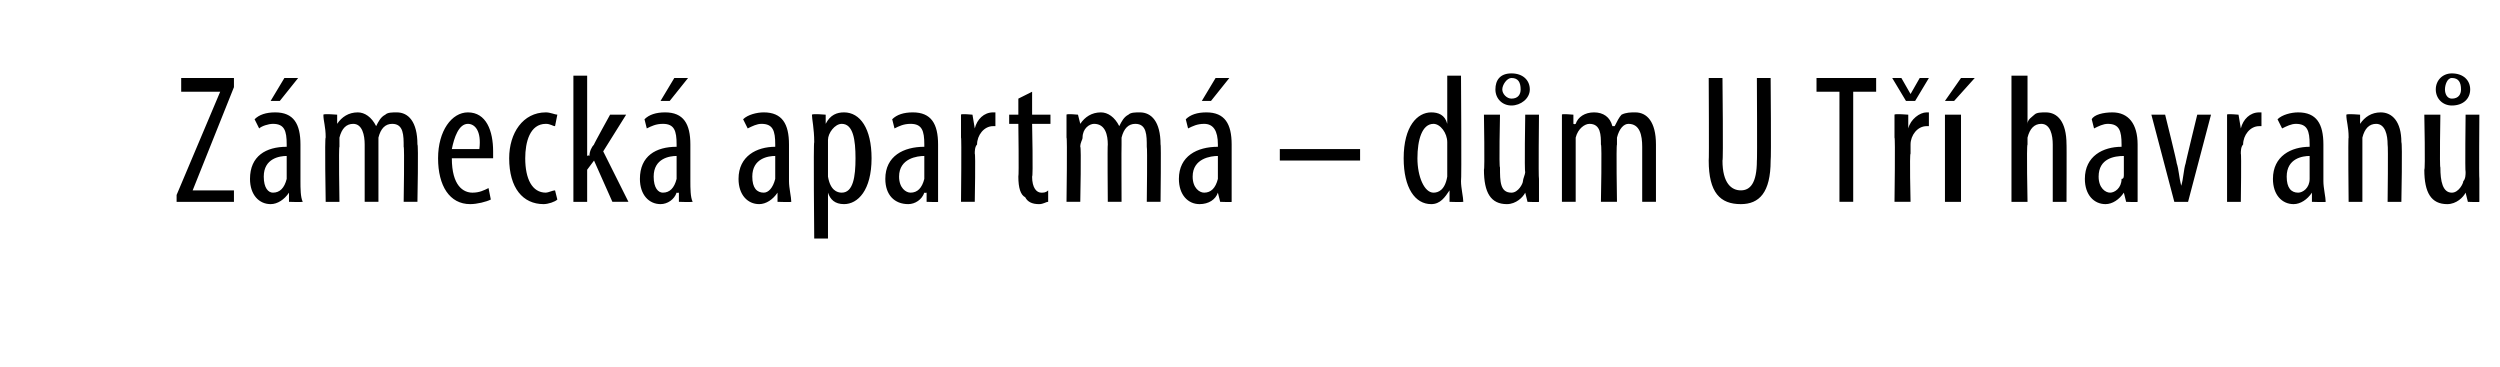 <?xml version="1.0" standalone="no"?><!DOCTYPE svg PUBLIC "-//W3C//DTD SVG 1.1//EN" "http://www.w3.org/Graphics/SVG/1.1/DTD/svg11.dtd"><svg xmlns="http://www.w3.org/2000/svg" version="1.1" width="109px" height="16px" viewBox="0 0 109 16"><desc>Z meck apartm d m U T havran</desc><defs/><g id="Polygon211136"><path d="m7.7 8.5L9.6 4H7.9v-.6h2.3v.4L8.4 8.3h1.8v.5H7.7v-.3zm5.4-.6c0 .3 0 .7.1.9c-.03.02-.6 0-.6 0v-.4s-.04.02 0 0c-.2.3-.5.5-.8.5c-.5 0-.9-.4-.9-1.1c0-1 .7-1.4 1.6-1.4v-.1c0-.6-.1-.9-.6-.9c-.2 0-.5.1-.6.2l-.2-.4c.2-.2.5-.3.9-.3c.8 0 1.1.5 1.1 1.4v1.6zm-.6-1.1c-.3 0-1 .1-1 .9c0 .5.2.7.4.7c.3 0 .5-.2.6-.6v-1zm.5-3.4l-.8 1h-.4l.6-1h.6zM14.2 6c0-.5-.1-.7-.1-1c.02-.05.6 0 .6 0v.4s0 .03 0 0c.2-.3.5-.5.9-.5c.3 0 .6.2.8.6c.1-.2.2-.4.4-.5c.1-.1.3-.1.5-.1c.5 0 .9.4.9 1.4c.05-.04 0 2.5 0 2.5h-.6s.04-2.4 0-2.4c0-.5 0-1-.5-1c-.3 0-.5.2-.6.6v2.8h-.6V6.3c0-.4-.1-.9-.5-.9c-.3 0-.5.2-.6.6v.4c-.04-.03 0 2.4 0 2.4h-.6s-.05-2.85 0-2.8zm5.5.9c0 1.2.5 1.5.9 1.5c.3 0 .5-.1.7-.2l.1.5c-.2.1-.6.2-.9.2c-.9 0-1.4-.8-1.4-2c0-1.2.6-2 1.3-2c.8 0 1.1.8 1.1 1.7v.3h-1.8zm1.2-.4c.1-.8-.2-1.1-.5-1.1c-.4 0-.6.6-.7 1.1h1.2zm3.4 2.2c-.1.1-.4.2-.6.2c-.9 0-1.5-.7-1.5-2c0-1.1.6-2 1.6-2c.2 0 .4.1.5.1l-.1.5c-.1 0-.2-.1-.4-.1c-.7 0-.9.8-.9 1.5c0 .9.3 1.5.9 1.5c.1 0 .3-.1.4-.1l.1.4zm1.3-1.9s.06-.05.1 0c0-.2.1-.4.2-.5c-.03.02.7-1.3.7-1.3h.7l-1 1.6l1.1 2.2h-.7L25.9 7l-.3.4v1.4h-.6V3.3h.6v3.5zm4.5 1.1c0 .3 0 .7.1.9c-.05.02-.6 0-.6 0v-.4s-.06.02-.1 0c-.1.3-.4.5-.7.5c-.5 0-.9-.4-.9-1.1c0-1 .7-1.4 1.6-1.4v-.1c0-.6-.1-.9-.6-.9c-.3 0-.5.1-.7.2l-.1-.4c.2-.2.5-.3.9-.3c.8 0 1.1.5 1.1 1.4v1.6zm-.6-1.1c-.3 0-1 .1-1 .9c0 .5.2.7.4.7c.3 0 .5-.2.6-.6v-1zm.5-3.4l-.8 1h-.4l.6-1h.6zm4.4 4.5c0 .3.1.7.1.9c-.02.02-.6 0-.6 0v-.4s-.03.02 0 0c-.2.3-.5.5-.8.5c-.5 0-.9-.4-.9-1.1c0-1 .8-1.4 1.6-1.4v-.1c0-.6-.1-.9-.6-.9c-.2 0-.4.1-.6.2l-.2-.4c.2-.2.6-.3.9-.3c.8 0 1.1.5 1.1 1.4v1.6zm-.6-1.1c-.3 0-1 .1-1 .9c0 .5.2.7.5.7c.2 0 .4-.2.5-.6v-1zm1.7-.6c0-.6-.1-1-.1-1.2c.03-.05.6 0 .6 0v.4s.02.05 0 0c.2-.4.5-.5.8-.5c.7 0 1.2.7 1.2 2c0 1.4-.6 2-1.2 2c-.4 0-.6-.2-.7-.5c-.02.04 0 0 0 0v2h-.6s-.04-4.24 0-4.2zm.6 1.2v.3c.1.6.4.7.6.7c.5 0 .6-.7.6-1.5c0-.8-.1-1.5-.6-1.5c-.3 0-.6.4-.6.7v1.3zm4.8.5v.9c.05.02-.5 0-.5 0v-.4s-.07.02-.1 0c-.1.3-.4.5-.7.5c-.6 0-1-.4-1-1.1c0-1 .8-1.4 1.7-1.4v-.1c0-.6-.1-.9-.6-.9c-.3 0-.5.1-.7.2l-.1-.4c.2-.2.5-.3.9-.3c.8 0 1.1.5 1.1 1.4v1.6zm-.6-1.1c-.3 0-1.1.1-1.1.9c0 .5.3.7.5.7c.3 0 .5-.2.6-.6v-1zm1.6-.8v-1c-.01-.05.5 0 .5 0l.1.6s-.01-.03 0 0c.1-.4.4-.7.8-.7h.1v.6h-.1c-.4 0-.7.4-.7.8c-.1.1-.1.3-.1.4c.04-.02 0 2.1 0 2.1h-.6s.03-2.85 0-2.8zM45 4v1h.8v.4h-.8s.05 2.32 0 2.3c0 .5.2.7.4.7c.1 0 .2 0 .3-.1v.5c-.1 0-.2.1-.4.1c-.3 0-.5-.1-.6-.3c-.2-.1-.3-.4-.3-.9c.03-.04 0-2.3 0-2.3h-.4v-.4h.4v-.7L45 4zm1.5 2v-1c.01-.05.5 0 .5 0l.1.4s-.01.03 0 0c.2-.3.5-.5.9-.5c.3 0 .6.2.8.6c.1-.2.2-.4.4-.5c.1-.1.3-.1.5-.1c.5 0 .9.4.9 1.4c.03-.04 0 2.5 0 2.5h-.6s.03-2.4 0-2.4c0-.5 0-1-.5-1c-.3 0-.5.2-.6.6v.3c-.01.04 0 2.5 0 2.5h-.6s-.02-2.51 0-2.5c0-.4-.1-.9-.6-.9c-.2 0-.5.2-.5.6c0 .1-.1.2-.1.4c.05-.03 0 2.4 0 2.4h-.6s.04-2.85 0-2.8zm7.2 1.9v.9c.03.02-.5 0-.5 0l-.1-.4s.02.02 0 0c-.1.3-.4.5-.8.5c-.5 0-.9-.4-.9-1.1c0-1 .8-1.4 1.7-1.4v-.1c0-.6-.2-.9-.6-.9c-.3 0-.5.1-.7.2l-.1-.4c.2-.2.5-.3.9-.3c.8 0 1.1.5 1.1 1.4v1.6zm-.6-1.1c-.3 0-1.1.1-1.1.9c0 .5.3.7.5.7c.3 0 .5-.2.6-.6v-1zm.5-3.4l-.8 1h-.4l.6-1h.6zm5.7 3.1v.5h-3.5v-.5h3.5zm4.4-3.2s.03 4.6 0 4.6c0 .3.1.7.1.9c-.04.02-.6 0-.6 0v-.5s-.03.04 0 0c-.2.3-.4.6-.8.6c-.7 0-1.2-.7-1.2-2c0-1.4.6-2 1.2-2c.3 0 .6.1.7.5c0-.05 0 0 0 0V3.3h.6zm-.6 3.1v-.2c0-.4-.3-.8-.6-.8c-.5 0-.7.7-.7 1.5c0 .8.3 1.5.7 1.5c.2 0 .5-.1.6-.7V6.4zm4 1.4v1c0 .02-.5 0-.5 0l-.1-.4s0 .02 0 0c-.1.2-.4.5-.8.5c-.7 0-1-.5-1-1.5c.04 0 0-2.4 0-2.4h.7s-.05 2.31 0 2.3c0 .6 0 1.1.5 1.1c.3 0 .5-.4.5-.5c0-.1.1-.3.1-.4c-.04 0 0-2.5 0-2.5h.6s-.03 2.77 0 2.8zm-1.9-3.9c0-.4.2-.7.7-.7c.5 0 .8.3.8.7c0 .4-.4.7-.8.7c-.4 0-.7-.3-.7-.7zm1.1 0c0-.3-.1-.5-.4-.5c-.2 0-.4.3-.4.5c0 .2.2.4.4.4c.3 0 .4-.2.4-.4zM68.1 6v-1c-.03-.05.5 0 .5 0v.4s.06.03.1 0c.1-.3.4-.5.8-.5c.4 0 .7.2.8.6h.1c.1-.2.2-.4.3-.5c.2-.1.4-.1.6-.1c.5 0 .9.4.9 1.4v2.5h-.6V6.4c0-.5-.1-1-.6-1c-.2 0-.4.2-.5.6v.3c-.04.04 0 2.5 0 2.5h-.7s.05-2.51 0-2.5c0-.4 0-.9-.5-.9c-.2 0-.5.2-.6.6v2.8h-.6V6zm7-2.6s.04 3.65 0 3.6c0 1 .4 1.3.8 1.3c.4 0 .7-.3.7-1.3c.02.05 0-3.6 0-3.6h.6s.03 3.55 0 3.6c0 1.4-.5 1.9-1.3 1.9c-.9 0-1.4-.5-1.4-1.9c.02.02 0-3.6 0-3.6h.6zm5.1.6h-1v-.6h2.6v.6h-1v4.8h-.6V4zm2.4 2v-1c.01-.05.6 0 .6 0v.6s.01-.03 0 0c.1-.4.5-.7.8-.7h.1v.6h-.1c-.4 0-.7.4-.7.8v.4c-.05-.02 0 2.1 0 2.1h-.7s.04-2.85 0-2.8zm.5-1.6l-.6-1h.4l.4.7l.4-.7h.4l-.6 1h-.4zm1.7 4.4V5h.7v3.8h-.7zm1.3-5.4l-.9 1h-.4l.7-1h.6zm1.6-.1h.7v2.1s-.03-.02 0 0c0-.2.2-.3.3-.4c.1-.1.3-.1.5-.1c.5 0 .9.4.9 1.4c.01-.04 0 2.5 0 2.5h-.6V6.3c0-.4-.1-.9-.5-.9c-.3 0-.5.2-.6.6v.3c-.05.02 0 2.5 0 2.5h-.7V3.3zm5.5 4.6v.9c0 .02-.5 0-.5 0l-.1-.4s-.01.02 0 0c-.2.3-.5.5-.8.5c-.5 0-.9-.4-.9-1.1c0-1 .8-1.4 1.6-1.4v-.1c0-.6-.1-.9-.6-.9c-.2 0-.4.1-.6.2l-.1-.4c.1-.2.5-.3.9-.3c.7 0 1.1.5 1.1 1.4v1.6zm-.6-1.1c-.4 0-1.1.1-1.1.9c0 .5.3.7.5.7c.2 0 .5-.2.5-.6c.1 0 .1-.1.1-.2v-.8zM94.4 5s.53 2.13.5 2.1c.1.3.1.6.2 1c.1-.3.1-.7.2-1c-.02.03.5-2.1.5-2.1h.6l-1 3.8h-.6l-1-3.8h.6zm2.7 1v-1c-.02-.05.5 0 .5 0l.1.6s-.02-.03 0 0c.1-.4.4-.7.8-.7h.1v.6h-.1c-.4 0-.7.4-.7.8c-.1.1-.1.3-.1.4c.03-.02 0 2.1 0 2.1h-.6V6zm4.2 1.9c0 .3.1.7.1.9c-.01.02-.6 0-.6 0v-.4s-.03.02 0 0c-.2.3-.5.5-.8.5c-.5 0-.9-.4-.9-1.1c0-1 .8-1.4 1.6-1.4v-.1c0-.6-.1-.9-.6-.9c-.2 0-.4.1-.6.2l-.2-.4c.2-.2.6-.3.9-.3c.8 0 1.1.5 1.1 1.4v1.6zm-.6-1.1c-.3 0-1 .1-1 .9c0 .5.2.7.5.7c.2 0 .5-.2.5-.6v-1zm1.7-.8c0-.5-.1-.7-.1-1c.04-.05.6 0 .6 0v.4s.02.02 0 0c.2-.3.5-.5.9-.5c.5 0 .9.4.9 1.3c.05.02 0 2.6 0 2.6h-.6s.03-2.46 0-2.5c0-.4-.1-.9-.5-.9c-.3 0-.5.2-.6.6v2.8h-.6s-.03-2.85 0-2.8zm5.7 1.8v1c.01.02-.5 0-.5 0l-.1-.4s.02.02 0 0c-.1.2-.4.5-.8.5c-.7 0-1-.5-1-1.5c.05 0 0-2.4 0-2.4h.7s-.04 2.31 0 2.3c0 .6.1 1.1.5 1.1c.3 0 .5-.4.5-.5c.1-.1.1-.3.1-.4c-.03 0 0-2.5 0-2.5h.6s-.02 2.77 0 2.8zm-1.9-3.9c0-.4.3-.7.7-.7c.5 0 .8.3.8.7c0 .4-.3.7-.8.7c-.4 0-.7-.3-.7-.7zm1.1 0c0-.3-.1-.5-.4-.5c-.2 0-.3.3-.3.5c0 .2.1.4.3.4c.3 0 .4-.2.4-.4z" stroke="none" fill="#000"/></g></svg>